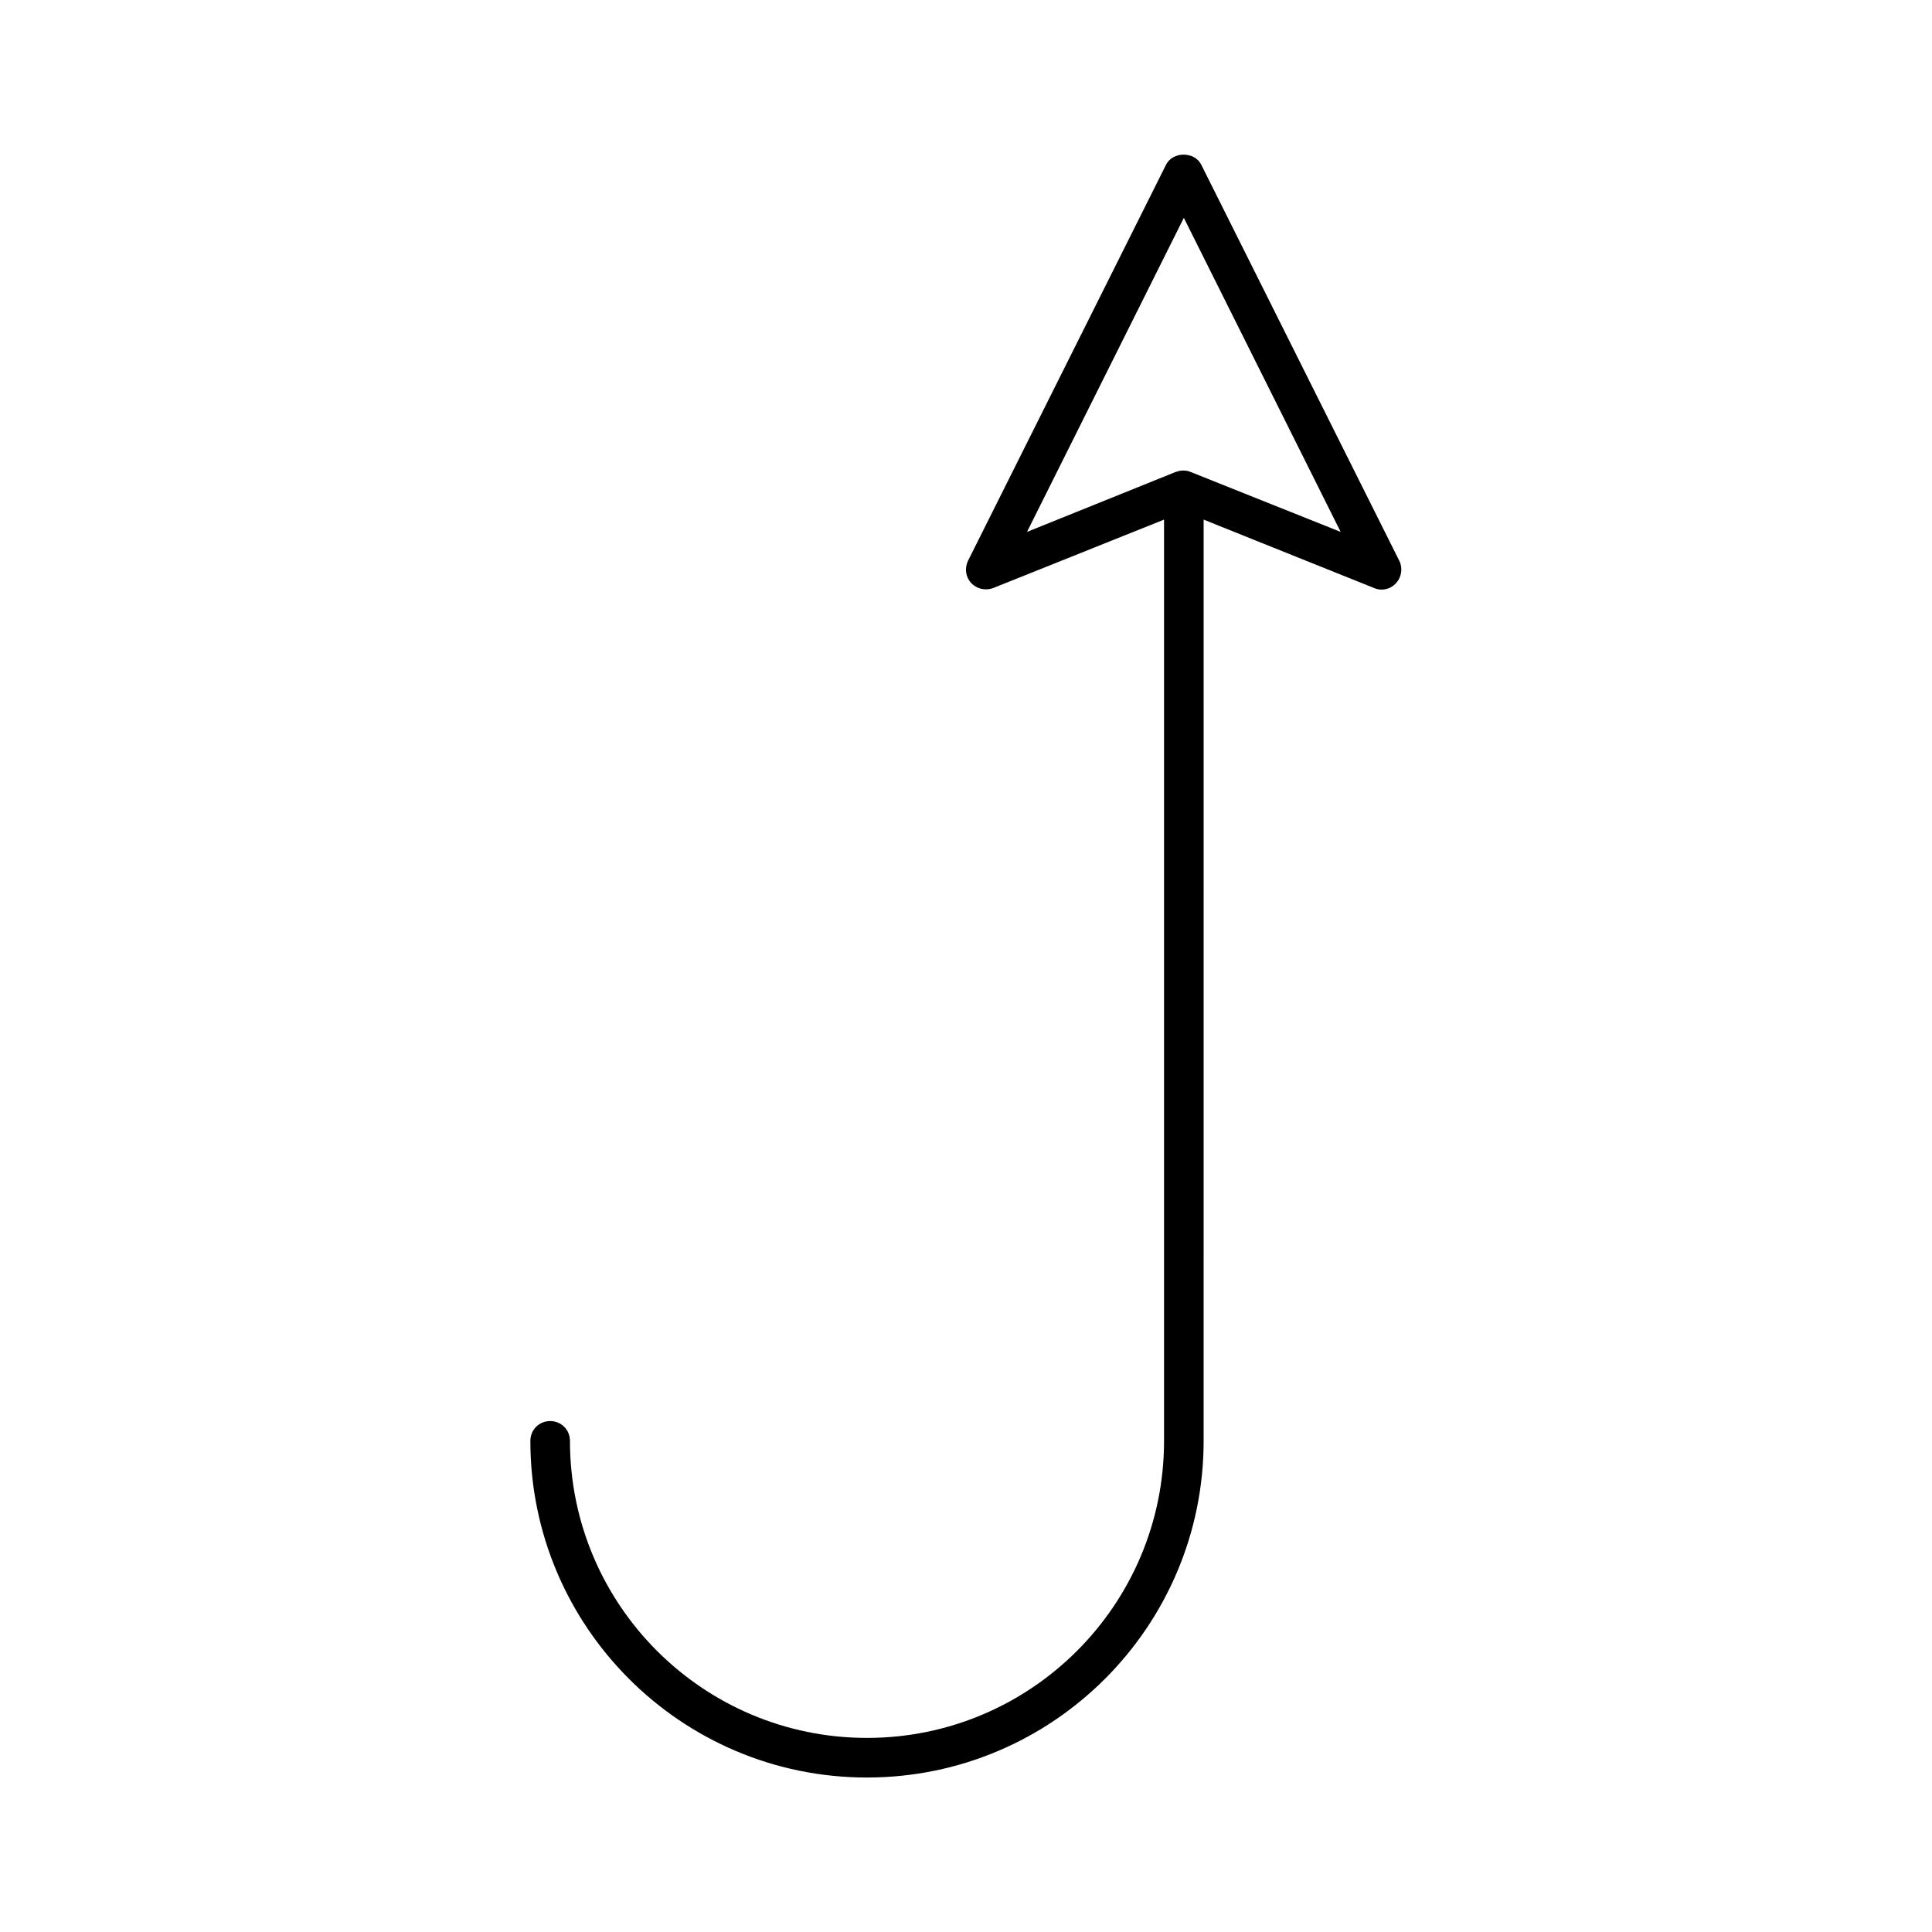 <?xml version="1.0" encoding="UTF-8"?>
<!-- Uploaded to: ICON Repo, www.svgrepo.com, Generator: ICON Repo Mixer Tools -->
<svg fill="#000000" width="800px" height="800px" version="1.1" viewBox="144 144 512 512" xmlns="http://www.w3.org/2000/svg">
 <path d="m373.76 615.06c49.227 0 89.215-39.988 89.215-89.215l0.004-244.14 45.238 18.156c1.996 0.84 4.305 0.316 5.773-1.363 1.469-1.574 1.785-3.988 0.84-5.879l-52.48-104.96c-1.785-3.57-7.559-3.57-9.34 0l-52.48 104.96c-0.945 1.996-0.629 4.305 0.84 5.879s3.777 2.098 5.773 1.363l45.34-18.156v244.14c0 43.453-35.266 78.719-78.719 78.719s-78.719-35.266-78.719-78.719c0-2.938-2.309-5.246-5.246-5.246s-5.246 2.309-5.246 5.246c-0.008 49.23 39.98 89.219 89.207 89.219zm42.406-330.1 41.562-83.234 41.562 83.234-39.676-15.848c-0.105 0-0.105 0-0.211-0.105-1.156-0.418-2.519-0.418-3.57 0h-0.105z"/>
</svg>